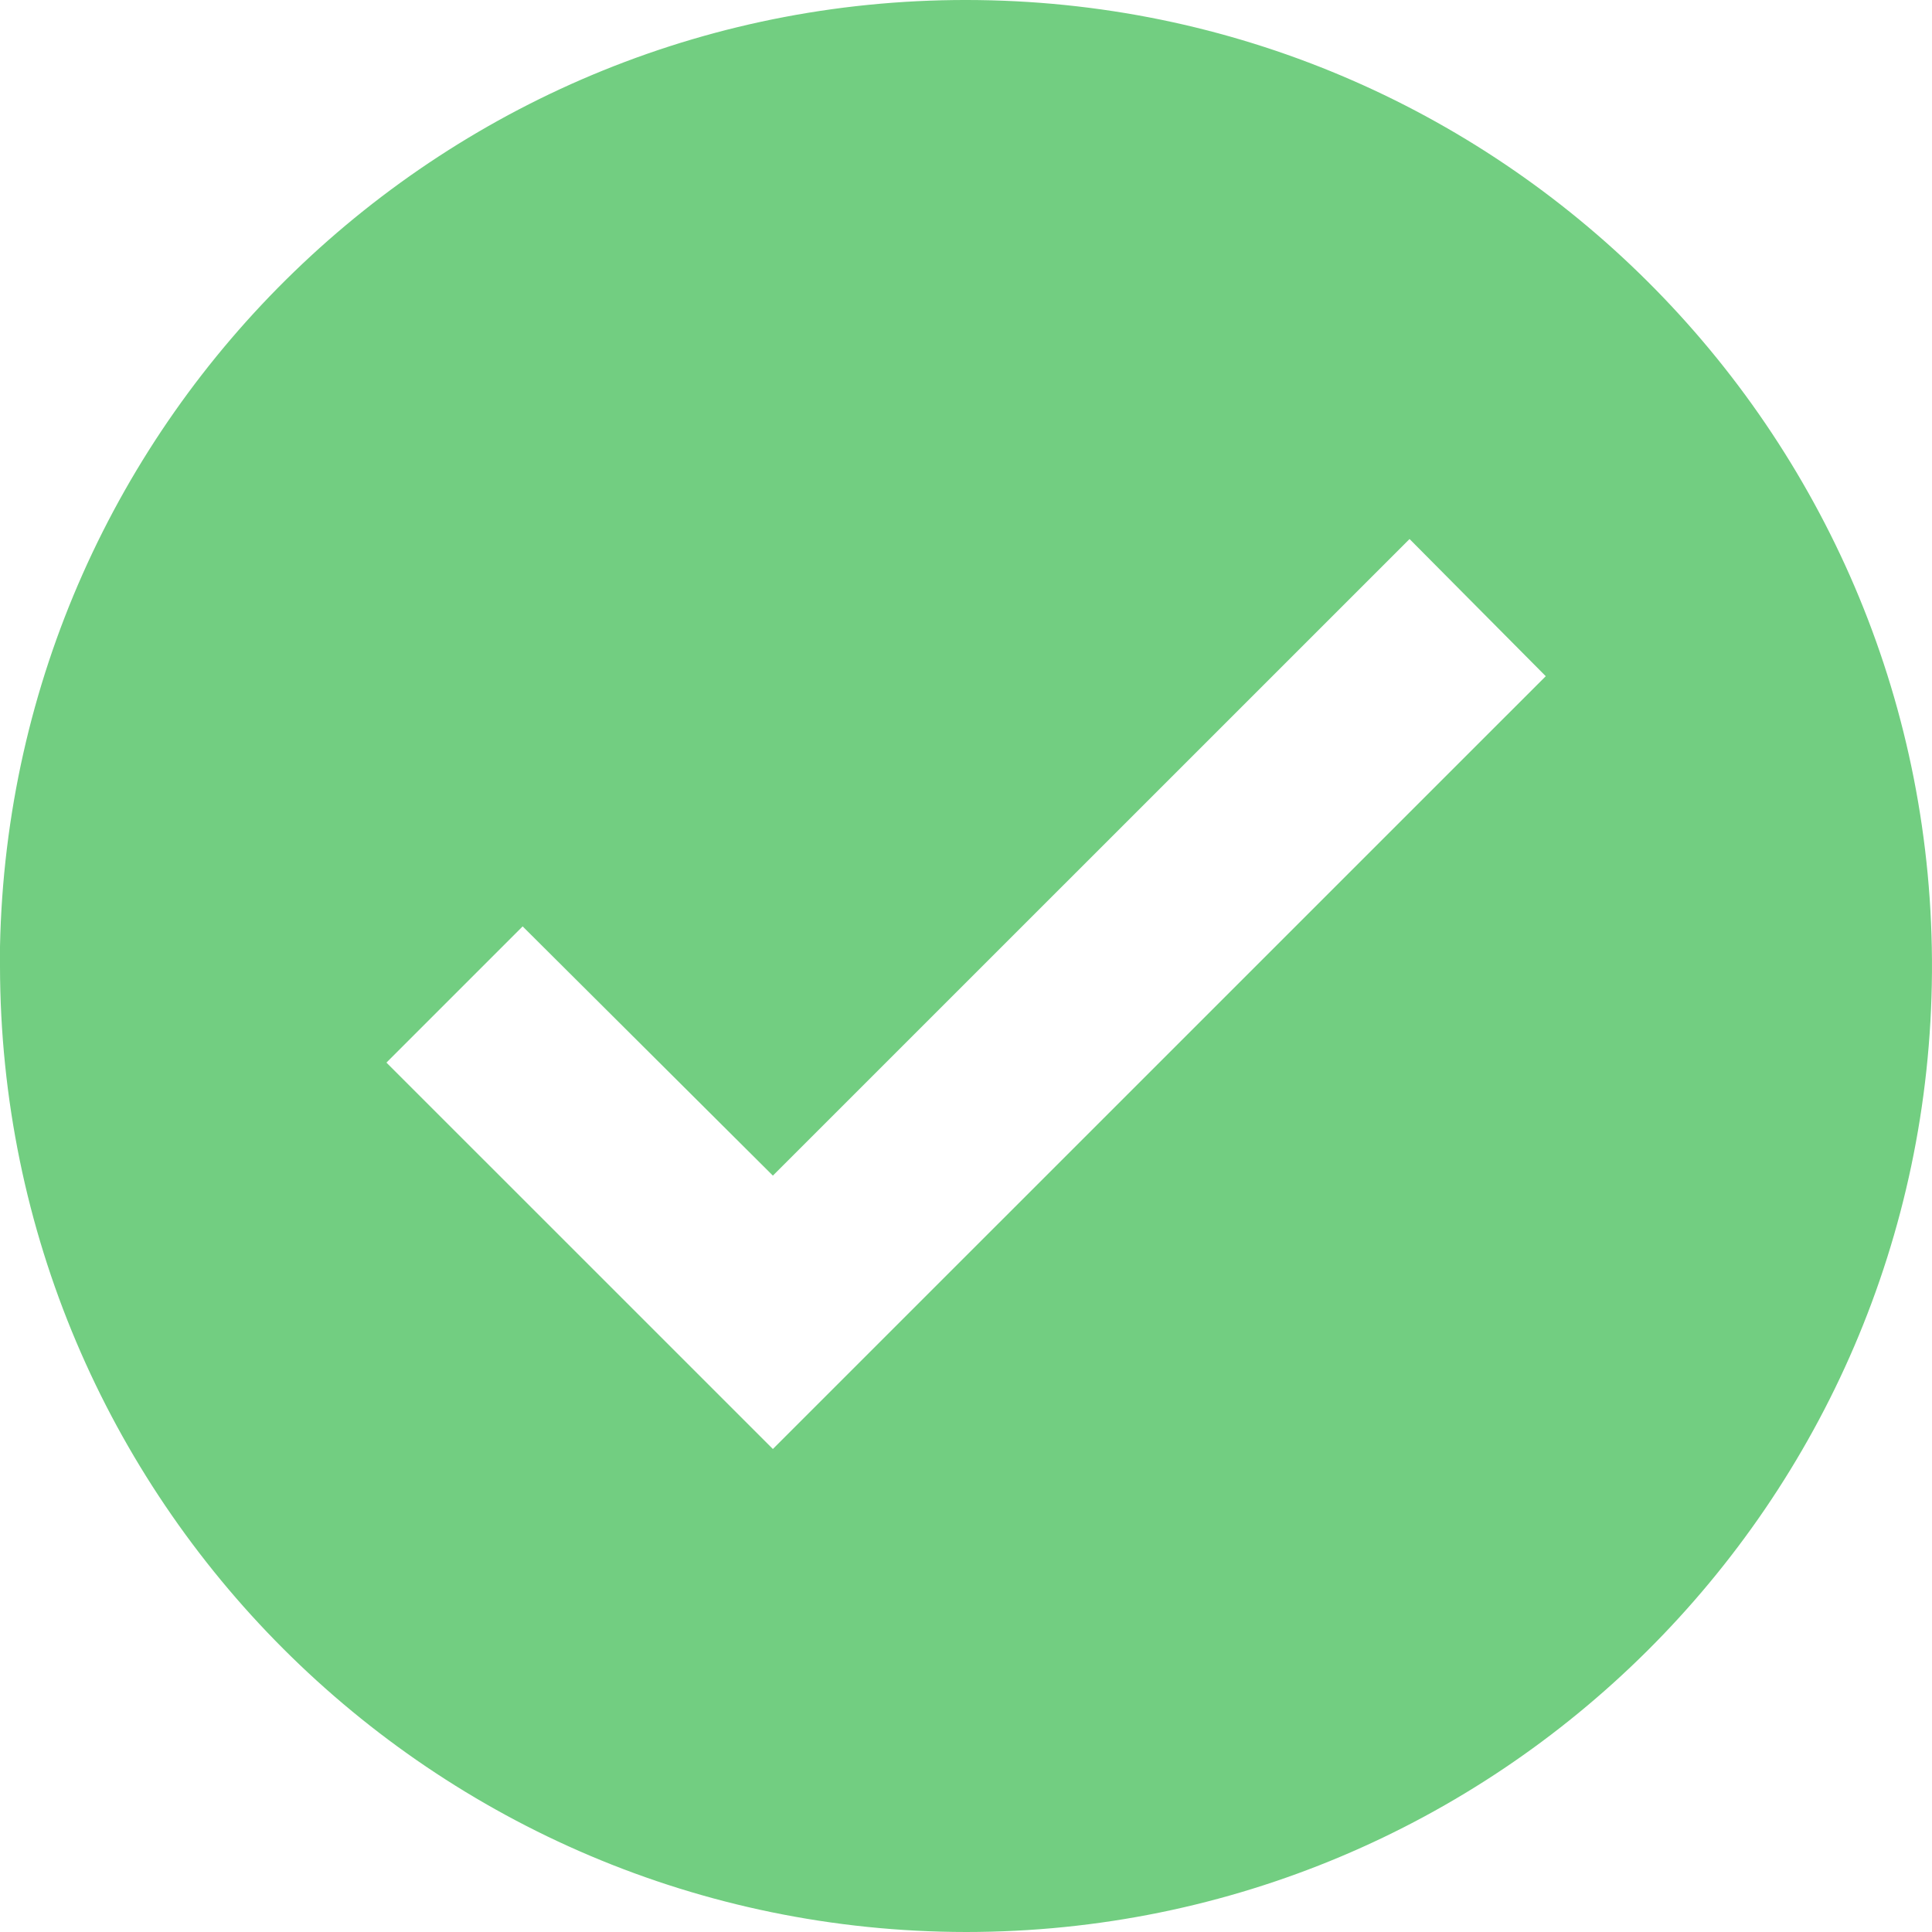 <svg width="48" height="48" viewBox="0 0 48 48" fill="none" xmlns="http://www.w3.org/2000/svg">
<path d="M24.002 48C10.752 47.986 0.015 37.249 0 24V23.52C0.264 10.331 11.124 -0.173 24.316 0.002C37.508 0.177 48.086 10.965 47.999 24.157C47.913 37.348 37.196 47.997 24.002 48ZM12.985 23.016L9.601 26.4L19.202 36L38.404 16.8L35.02 13.392L19.202 29.208L12.985 23.016Z" fill="#72CE81"/>
</svg>
